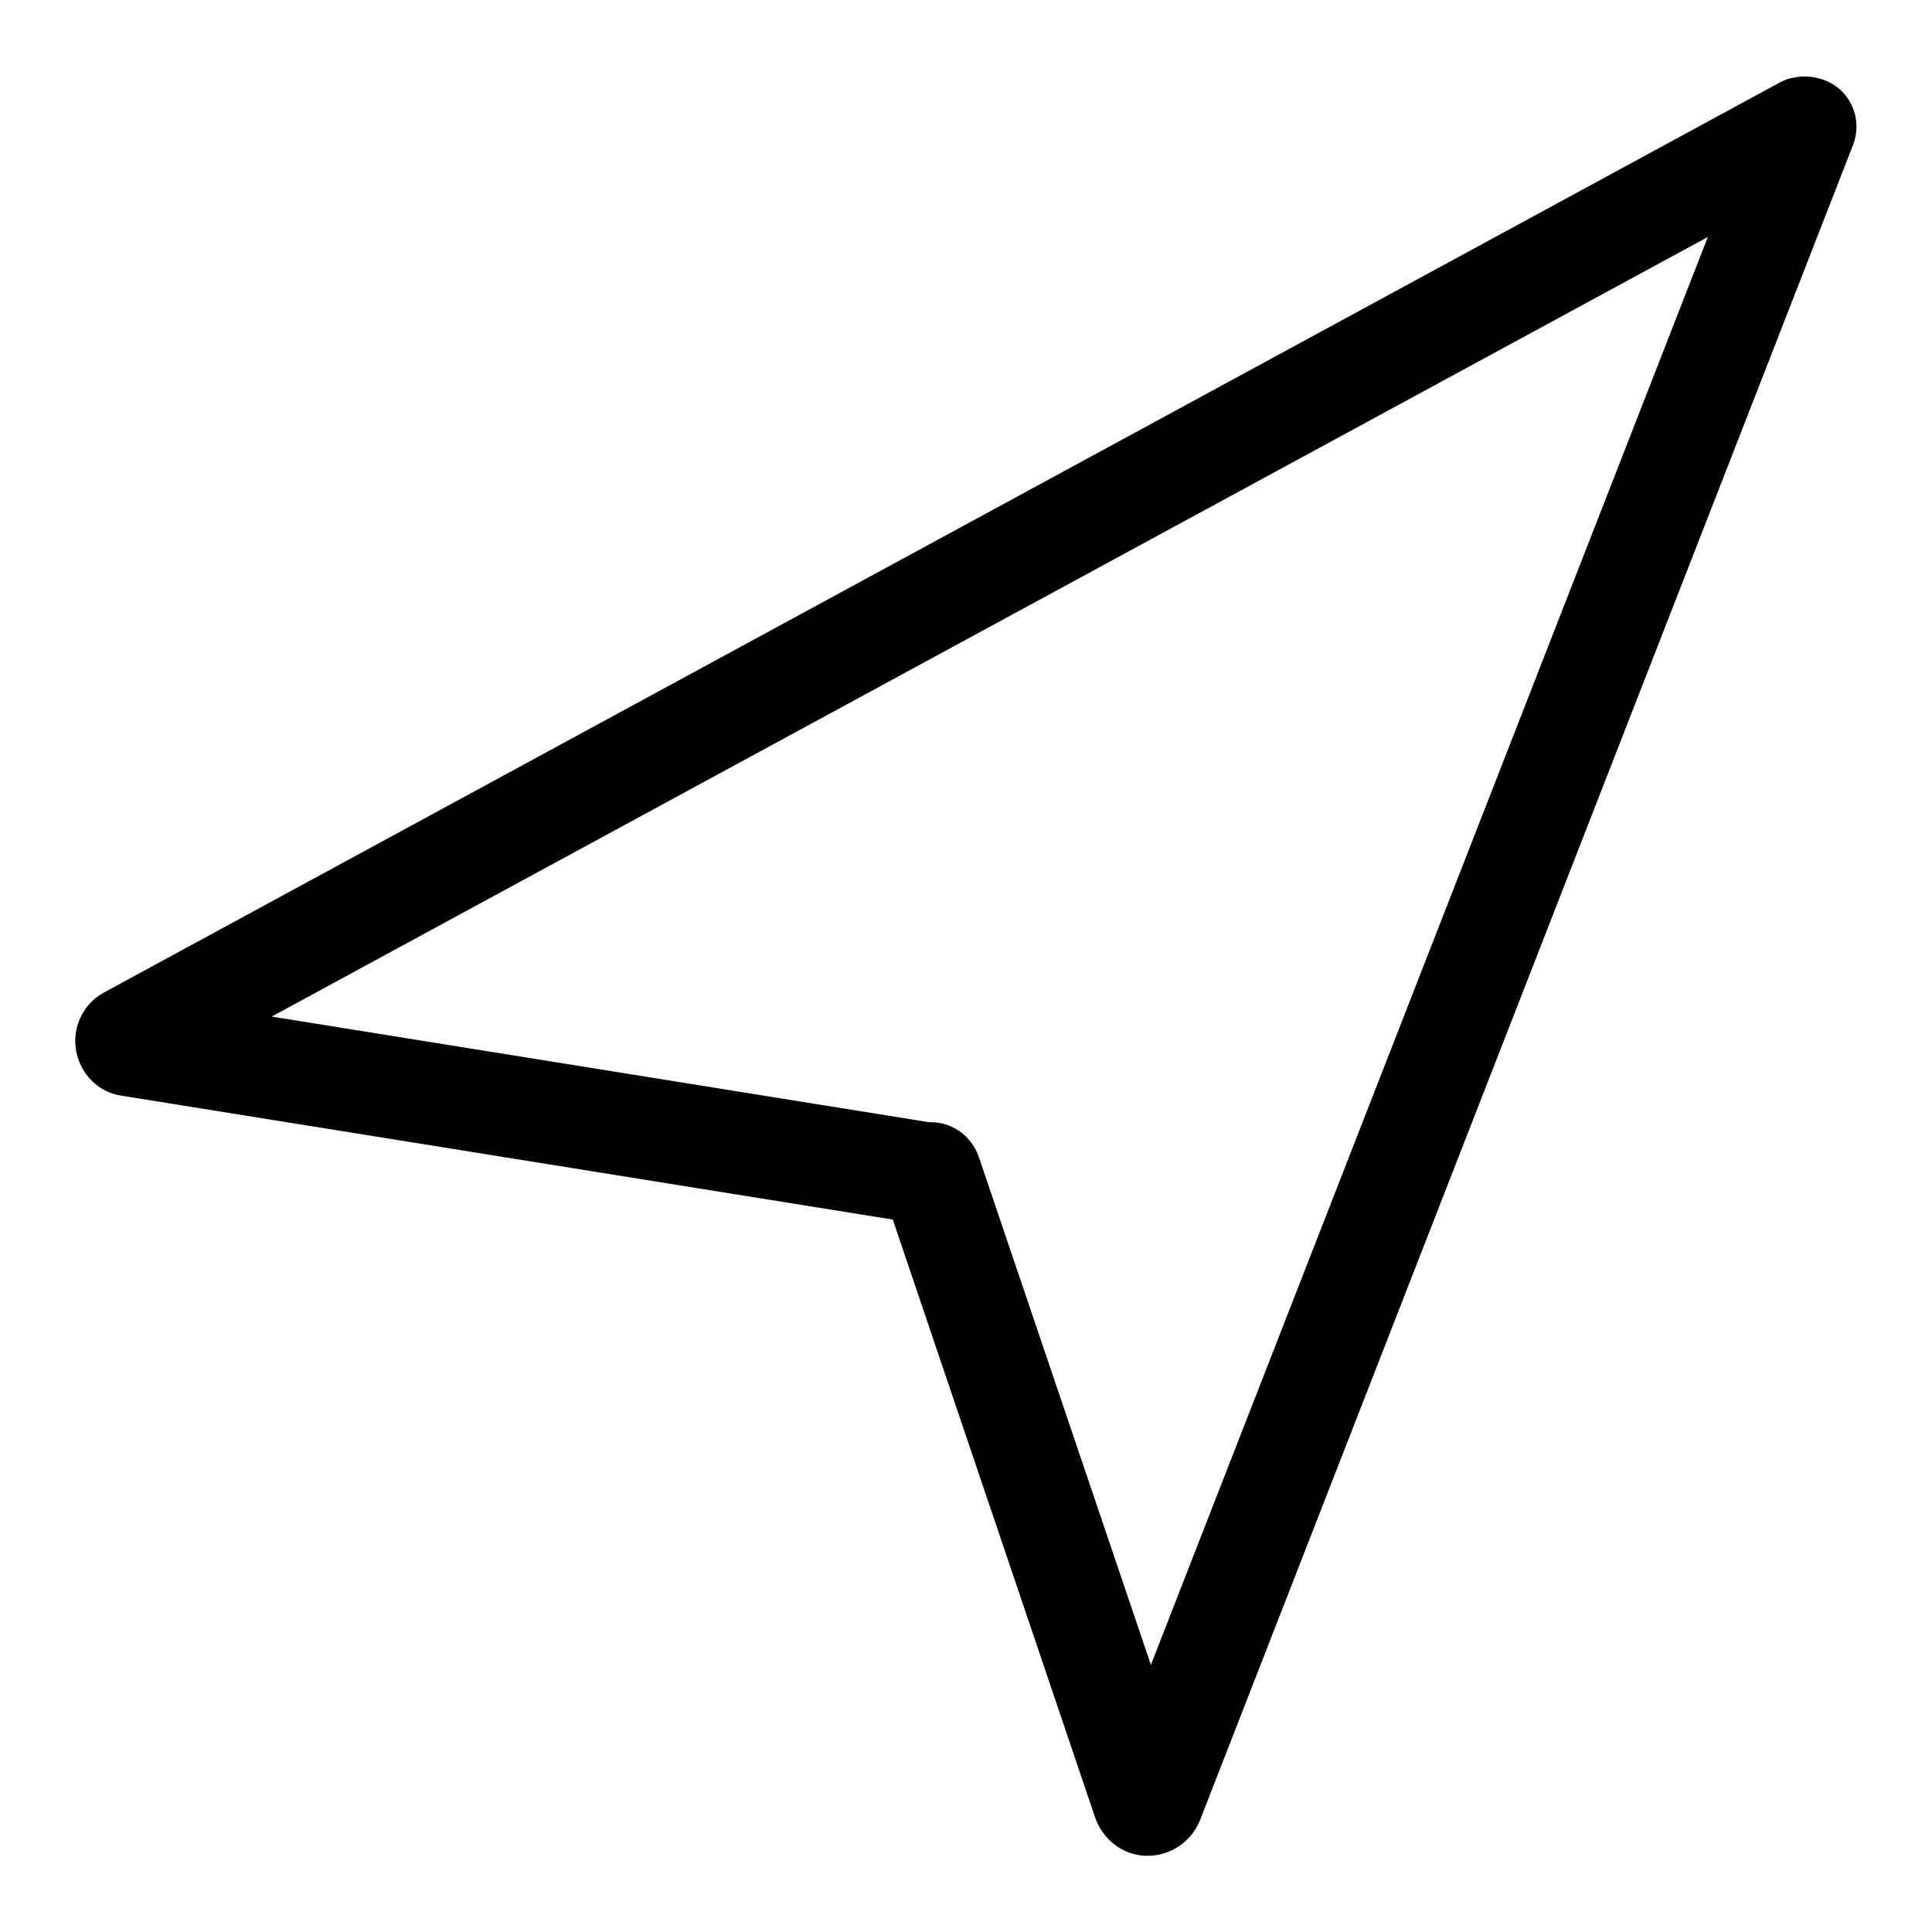 <?xml version="1.0" encoding="utf-8"?>
<!-- Svg Vector Icons : http://www.onlinewebfonts.com/icon -->
<!DOCTYPE svg PUBLIC "-//W3C//DTD SVG 1.1//EN" "http://www.w3.org/Graphics/SVG/1.1/DTD/svg11.dtd">
<svg version="1.1" xmlns="http://www.w3.org/2000/svg" xmlns:xlink="http://www.w3.org/1999/xlink" x="0px" y="0px" viewBox="0 0 256 256" enable-background="new 0 0 256 256" xml:space="preserve">
<g> <path fill="#000000" d="M241.7,10.6c-1.4-0.5-2.8-0.6-4.1-0.3c-0.7,0.1-1.3,0.4-1.9,0.7L13.8,131.5l0,0c-2.8,1.5-4.3,4.7-3.7,7.8 c0.6,3.1,3,5.5,6.1,5.9l102.1,16.4l26.8,79.2c1,2.9,3.6,5,6.7,5.1c0.1,0,0.2,0,0.3,0c3,0,5.8-1.9,6.9-4.7l86.5-221.9 C246.9,15.8,245.2,11.9,241.7,10.6z M152.5,220.6l-22.8-67.3c-1-2.9-3.7-4.7-6.6-4.6l-87.1-14L226.3,31.4L152.5,220.6z"/></g>
</svg>